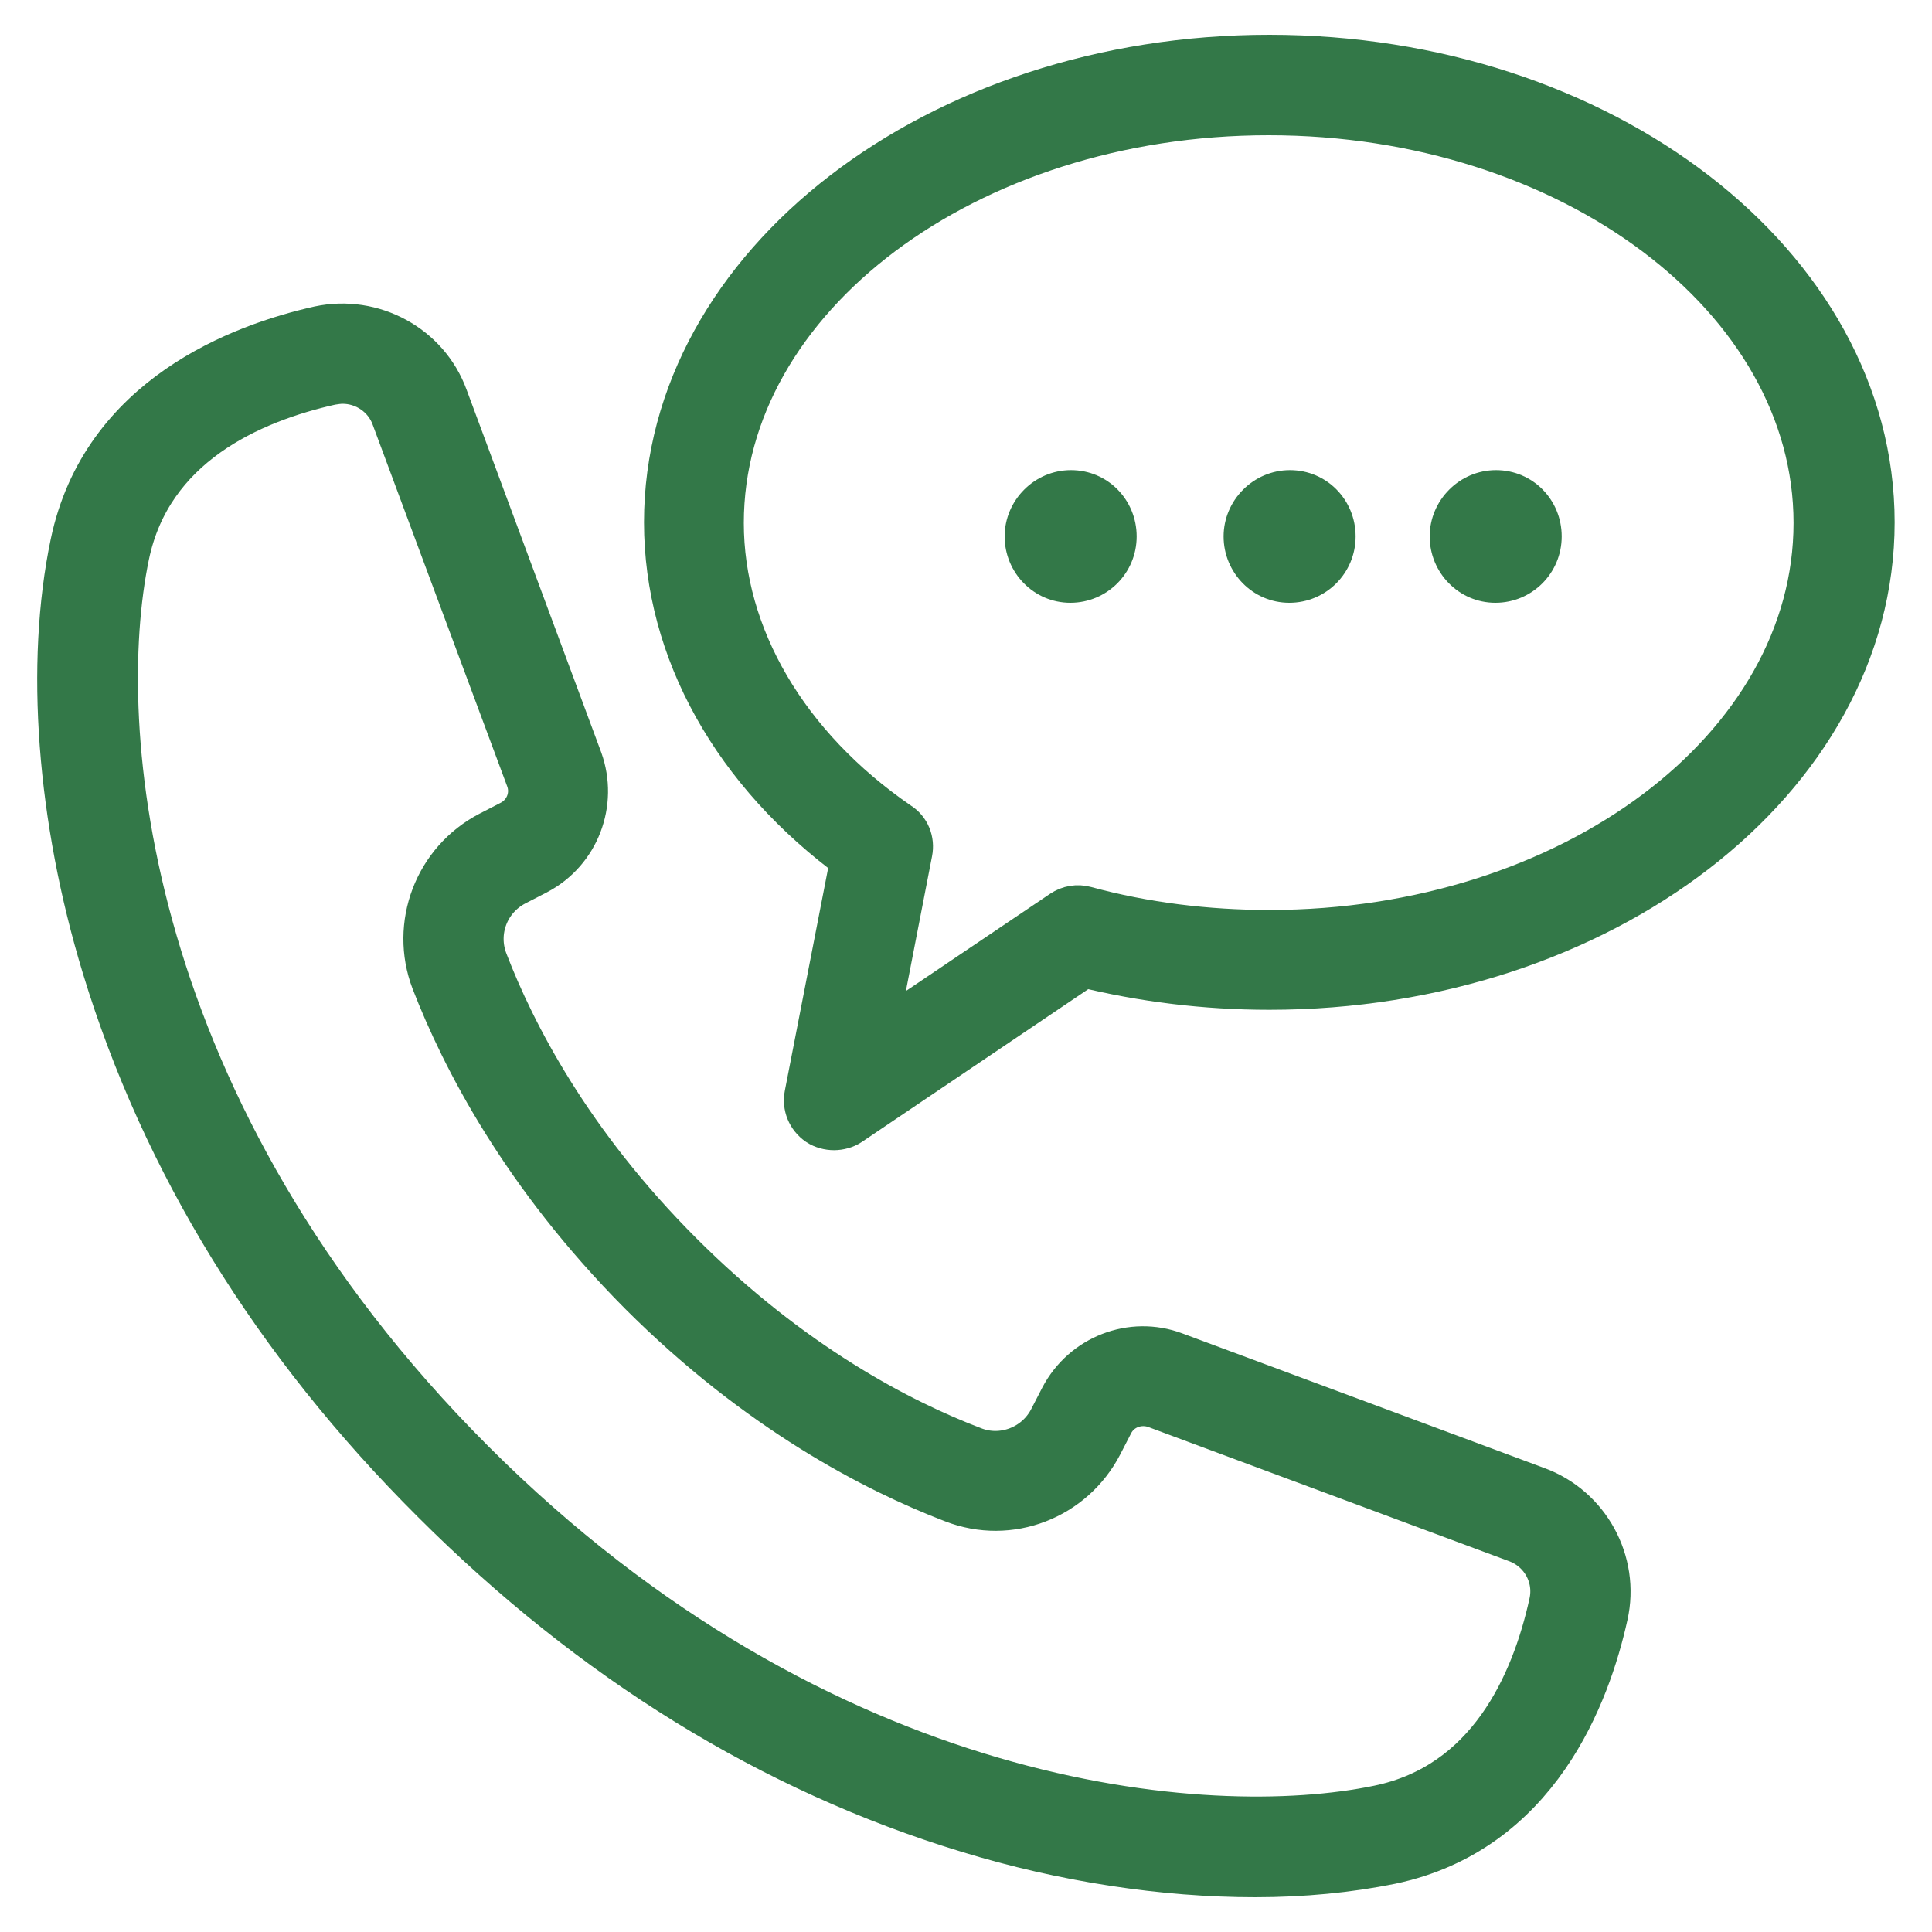 <?xml version="1.0" encoding="utf-8"?>
<!-- Generator: Adobe Illustrator 21.0.0, SVG Export Plug-In . SVG Version: 6.00 Build 0)  -->
<svg version="1.1" id="Capa_1" xmlns="http://www.w3.org/2000/svg" xmlns:xlink="http://www.w3.org/1999/xlink" x="0px" y="0px"
	 viewBox="0 0 300 300" style="enable-background:new 0 0 300 300;" xml:space="preserve">
<style type="text/css">
	.st0{fill:#337848;stroke:#337848;stroke-width:8;stroke-miterlimit:10;}
	.st1{fill:#337848;}
</style>
<g>
	<path class="st0" d="M238.4,231.7l-56.2-20.9c-6.4-2.4-13.6,0.4-16.8,6.5l-1.7,3.3c-2.4,4.7-8,6.8-12.8,4.9
		c-11.3-4.3-28.3-13.1-45.6-30.4s-26.1-34.4-30.4-45.6c-1.9-4.9,0.2-10.4,4.9-12.8l3.3-1.7c6.1-3.2,8.8-10.4,6.5-16.8L68.7,61.9
		c-2.8-7.7-11-12.1-19-10.4c-12.1,2.7-33.2,10.6-37.9,33C7.9,103.1,9.7,127,16.7,150c9.2,30.2,26.3,58.1,51,82.7
		c24.7,24.7,52.5,41.8,82.7,51c15,4.6,30.4,6.9,44.5,6.9c7.4,0,14.5-0.7,20.9-2c22.5-4.7,30.3-25.7,33-37.9
		C250.6,242.7,246.1,234.5,238.4,231.7z M241.4,249.1c-2.8,12.7-9.8,28.5-27.2,32.1c-26.9,5.6-86.9,0.5-141.2-53.8
		C18.6,173,13.6,113,19.2,86.1c3.6-17.4,19.5-24.4,32.1-27.2c0.6-0.1,1.3-0.2,1.9-0.2c3.7,0,7.1,2.3,8.4,5.8l20.9,56.2
		c1.1,2.9-0.2,6.1-2.9,7.5l-3.3,1.7c-8.1,4.2-11.7,13.8-8.5,22.2c4.6,11.9,13.9,30,32.1,48.3c18.2,18.2,36.3,27.5,48.3,32.1
		c8.5,3.3,18-0.4,22.2-8.5l1.7-3.3c1.4-2.7,4.6-3.9,7.5-2.9l56.2,20.9C240,240.3,242.4,244.7,241.4,249.1z"/>
	<path class="st0" d="M197.1,9.4c-51.3,0-93.1,32.2-93.1,71.7c0,19.7,10.5,38.5,29,52l-7.2,37c-0.3,1.5,0.3,3,1.6,3.9
		c0.6,0.4,1.4,0.6,2.1,0.6s1.5-0.2,2.1-0.6l36.6-24.7c9.3,2.3,19,3.5,28.9,3.5c51.3,0,93.1-32.2,93.1-71.7S248.5,9.4,197.1,9.4z
		 M197.1,145.3c-9.8,0-19.5-1.2-28.7-3.7c-1.1-0.3-2.2-0.1-3.1,0.5l-30.4,20.5l5.9-30.4c0.3-1.5-0.3-3-1.6-3.8
		c-17.6-12.1-27.7-29.4-27.7-47.2c0-35.4,38.4-64.2,85.5-64.2s85.5,28.8,85.5,64.2S244.3,145.3,197.1,145.3z"/>
</g>
<path class="st1" d="M176.5,83.3c0,5.7-4.6,10.3-10.3,10.3S156,88.9,156,83.3S160.6,73,166.3,73S176.5,77.6,176.5,83.3z"/>
<path class="st1" d="M242.5,83.3c0,5.7-4.6,10.3-10.3,10.3S222,88.9,222,83.3S226.6,73,232.3,73S242.5,77.6,242.5,83.3z"/>
<path class="st1" d="M210.5,83.3c0,5.7-4.6,10.3-10.3,10.3S190,88.9,190,83.3S194.6,73,200.3,73S210.5,77.6,210.5,83.3z"/>
</svg>
